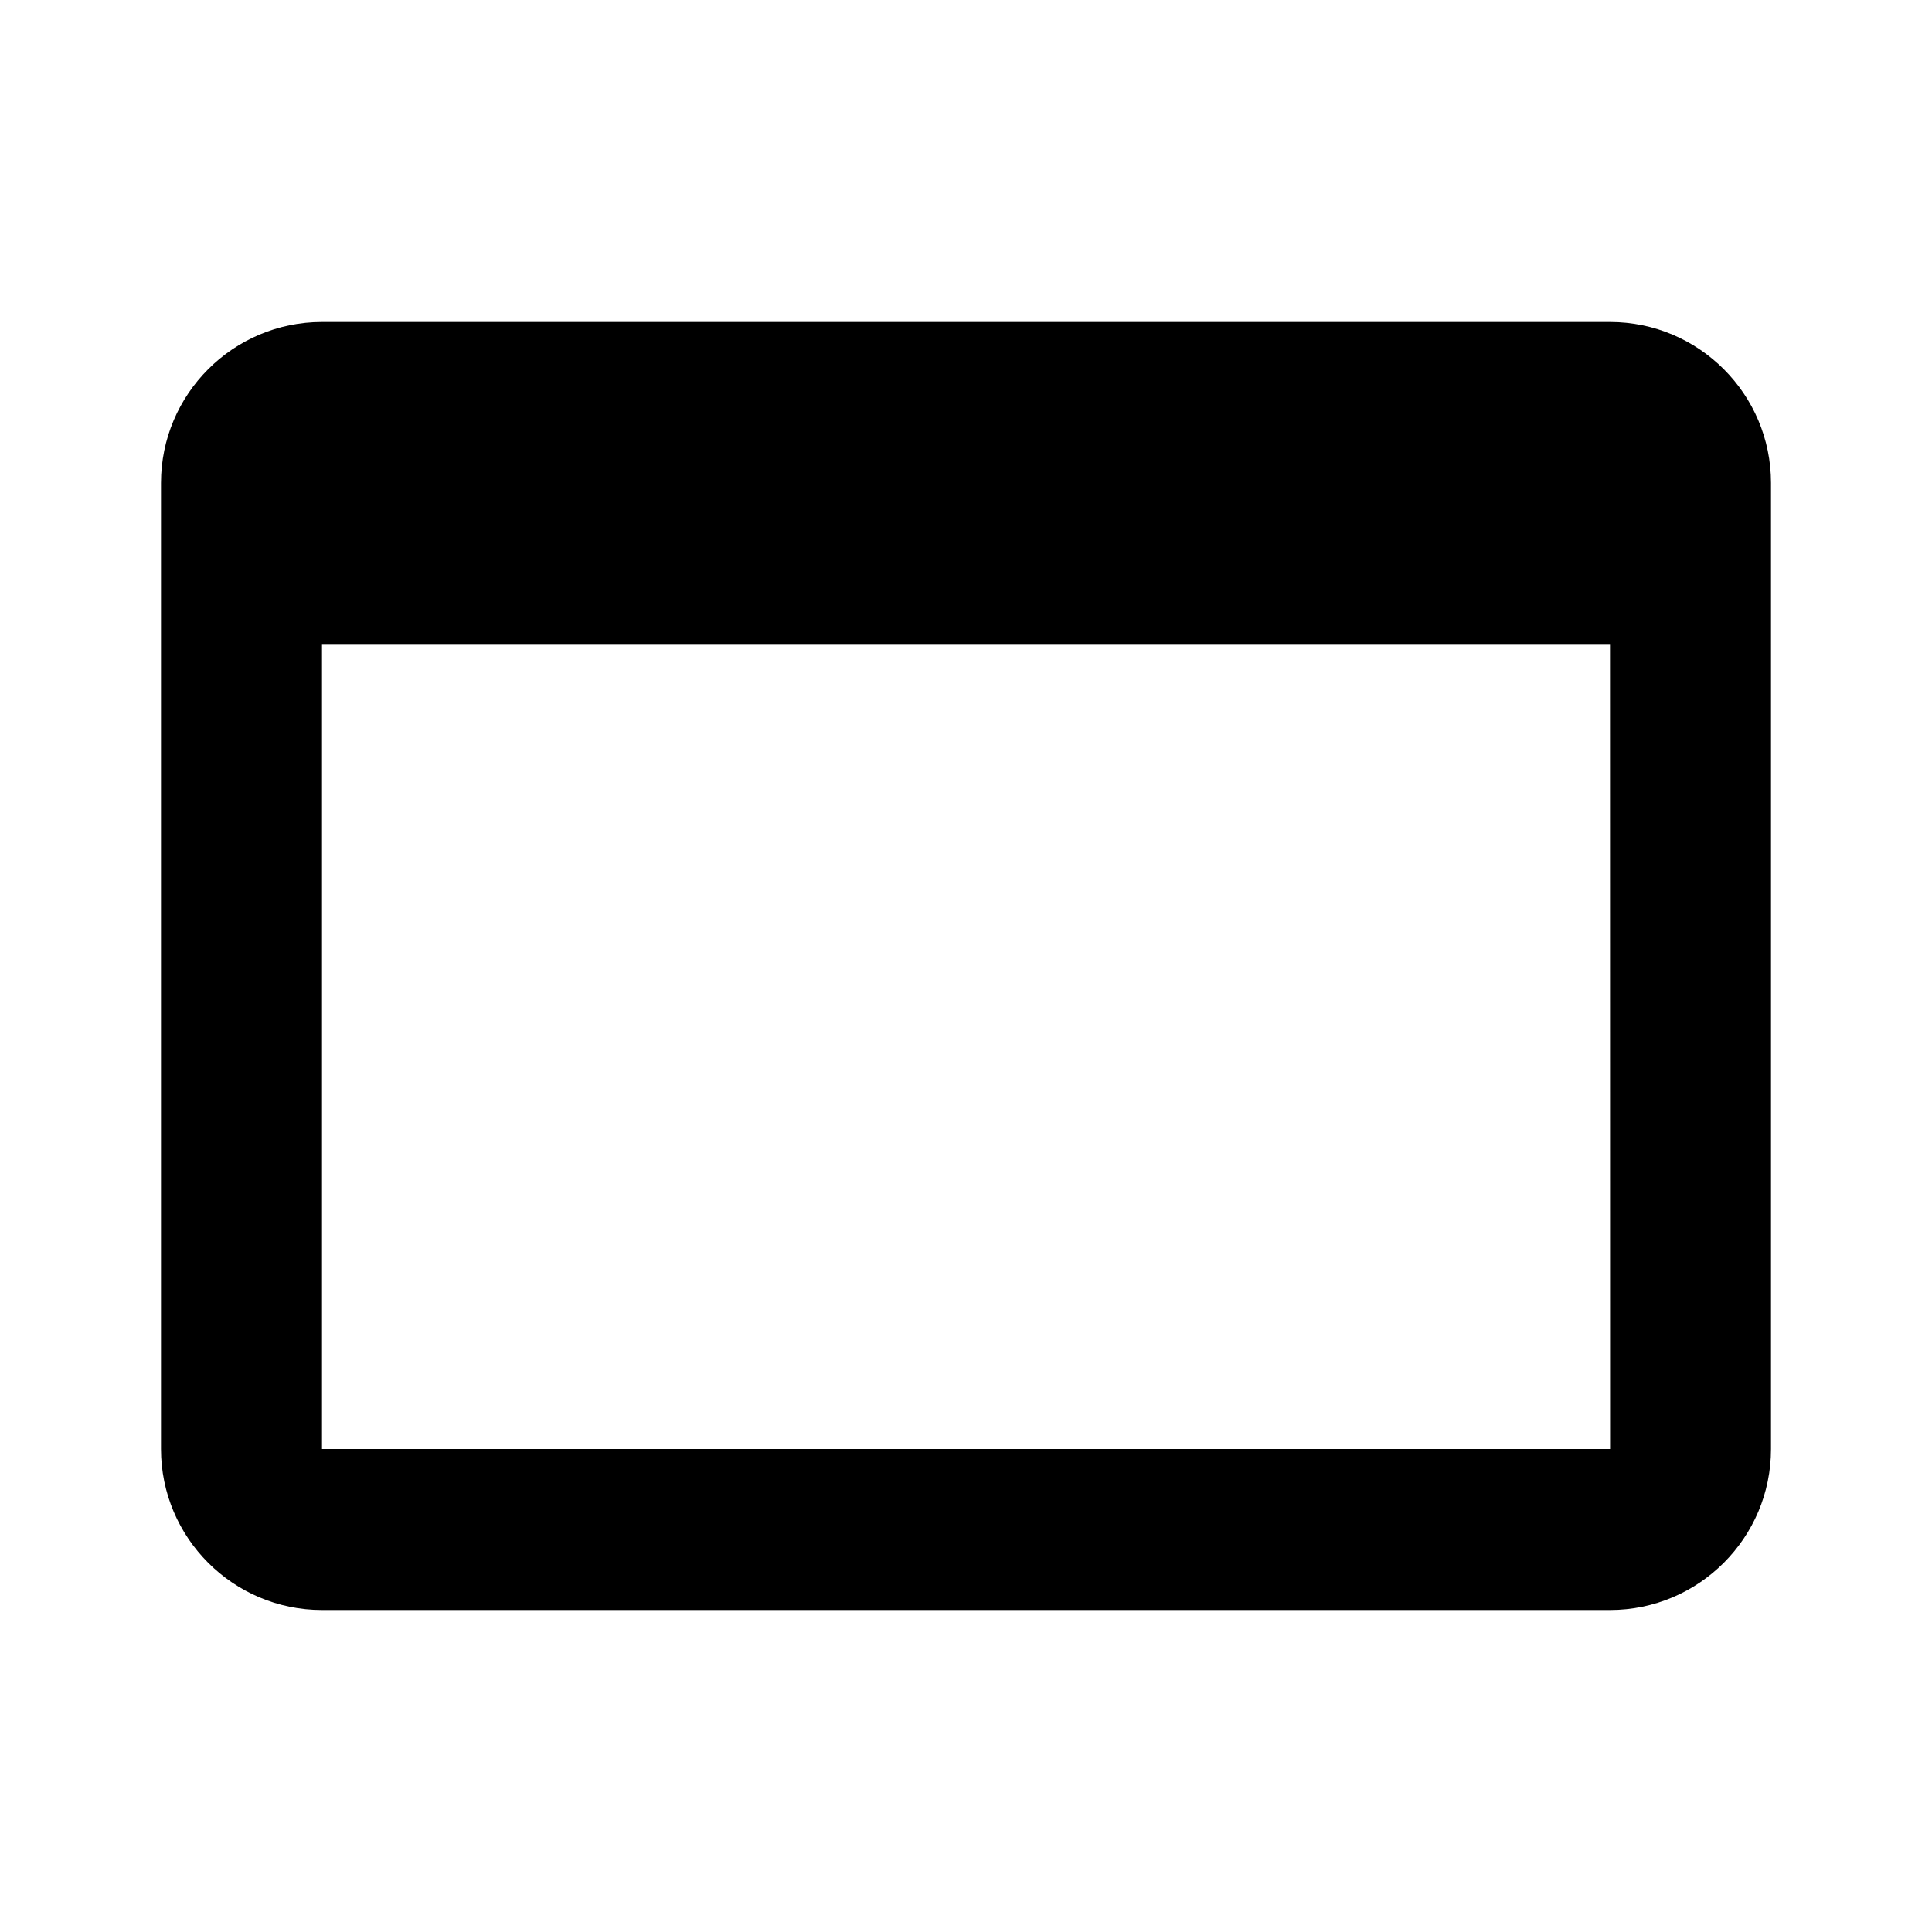 <svg xmlns="http://www.w3.org/2000/svg" width="24" height="24" viewBox="0 0 24 24"><path d="M20,4H4C2.897,4,2,4.897,2,6v12c0,1.103,0.897,2,2,2h16c1.103,0,2-0.897,2-2V6C22,4.897,21.103,4,20,4z M4,18V8h16 l0.001,10H4z"/></svg>